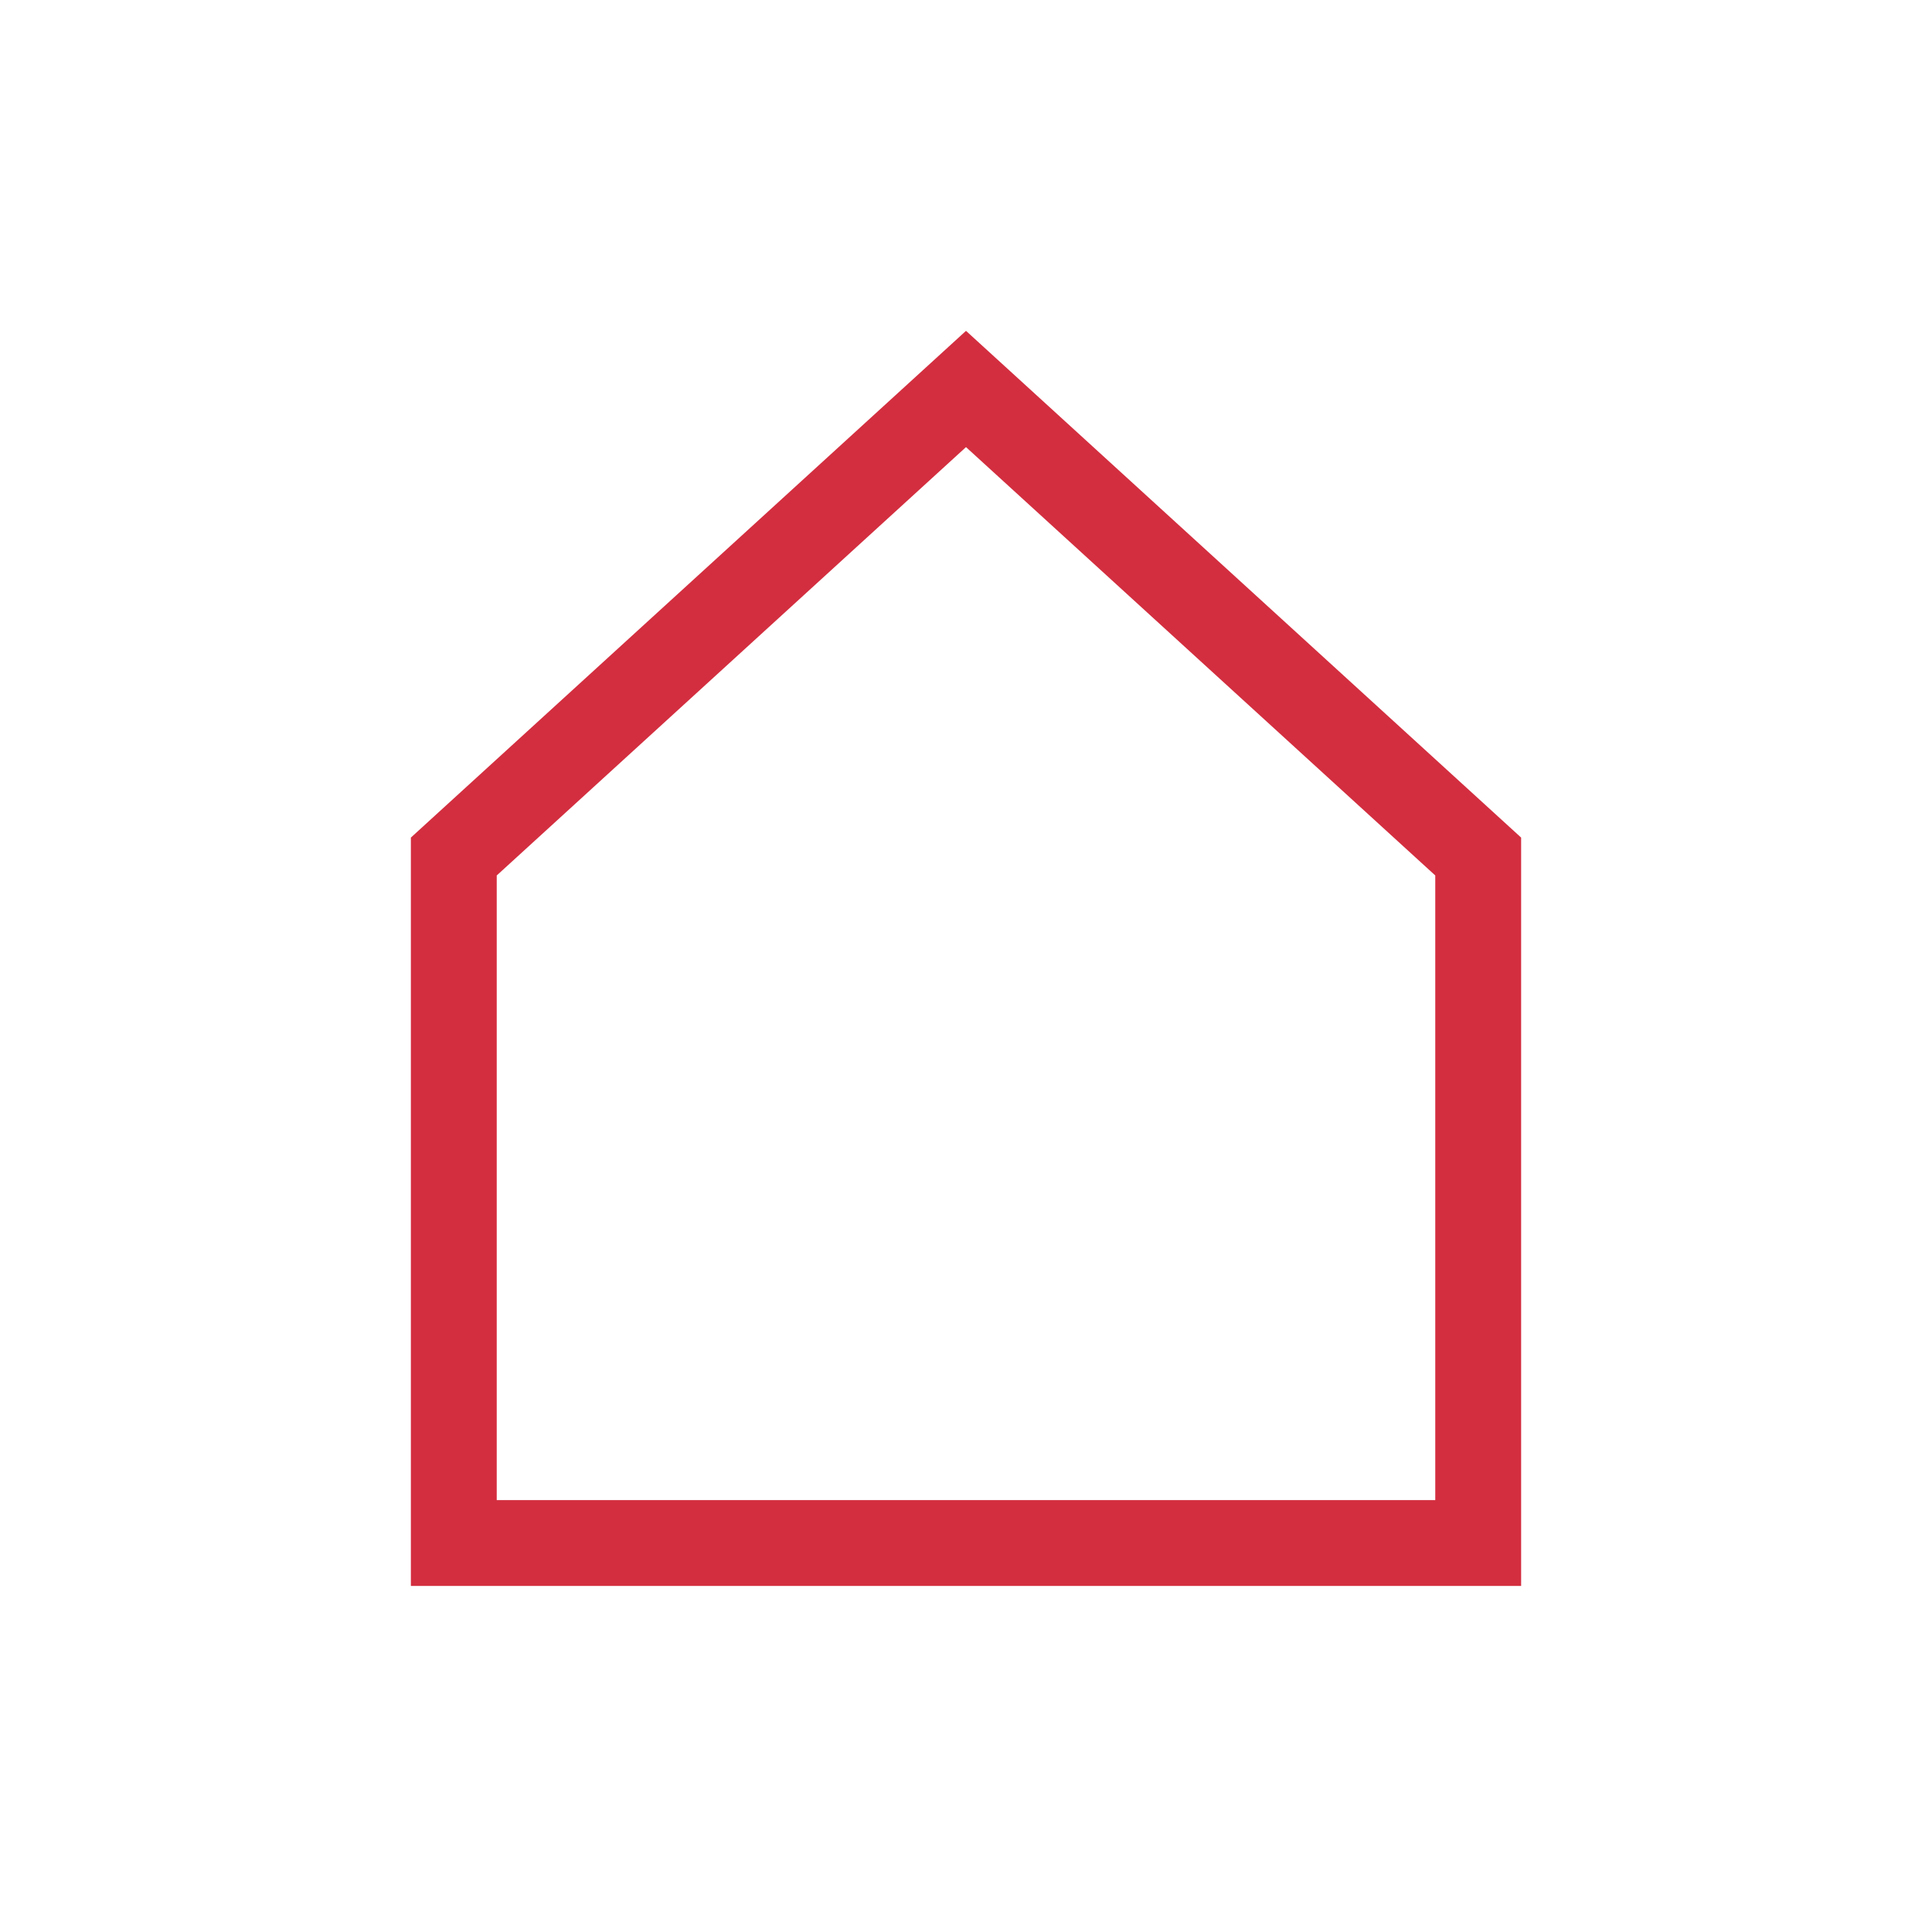 <?xml version="1.0" encoding="UTF-8"?><svg id="Layer_2" xmlns="http://www.w3.org/2000/svg" viewBox="0 0 45 45"><defs><style>.cls-1{stroke-width:0px;}.cls-1,.cls-2{fill:none;}.cls-2{stroke:#d32e3f;stroke-linecap:round;stroke-miterlimit:10;stroke-width:2px;}</style></defs><g id="Layer_6"><rect class="cls-1" width="45" height="45"/><polygon class="cls-2" points="34.43 35.94 34.43 19.95 22.5 9.06 10.57 19.95 10.57 35.94 34.43 35.94"/></g></svg>